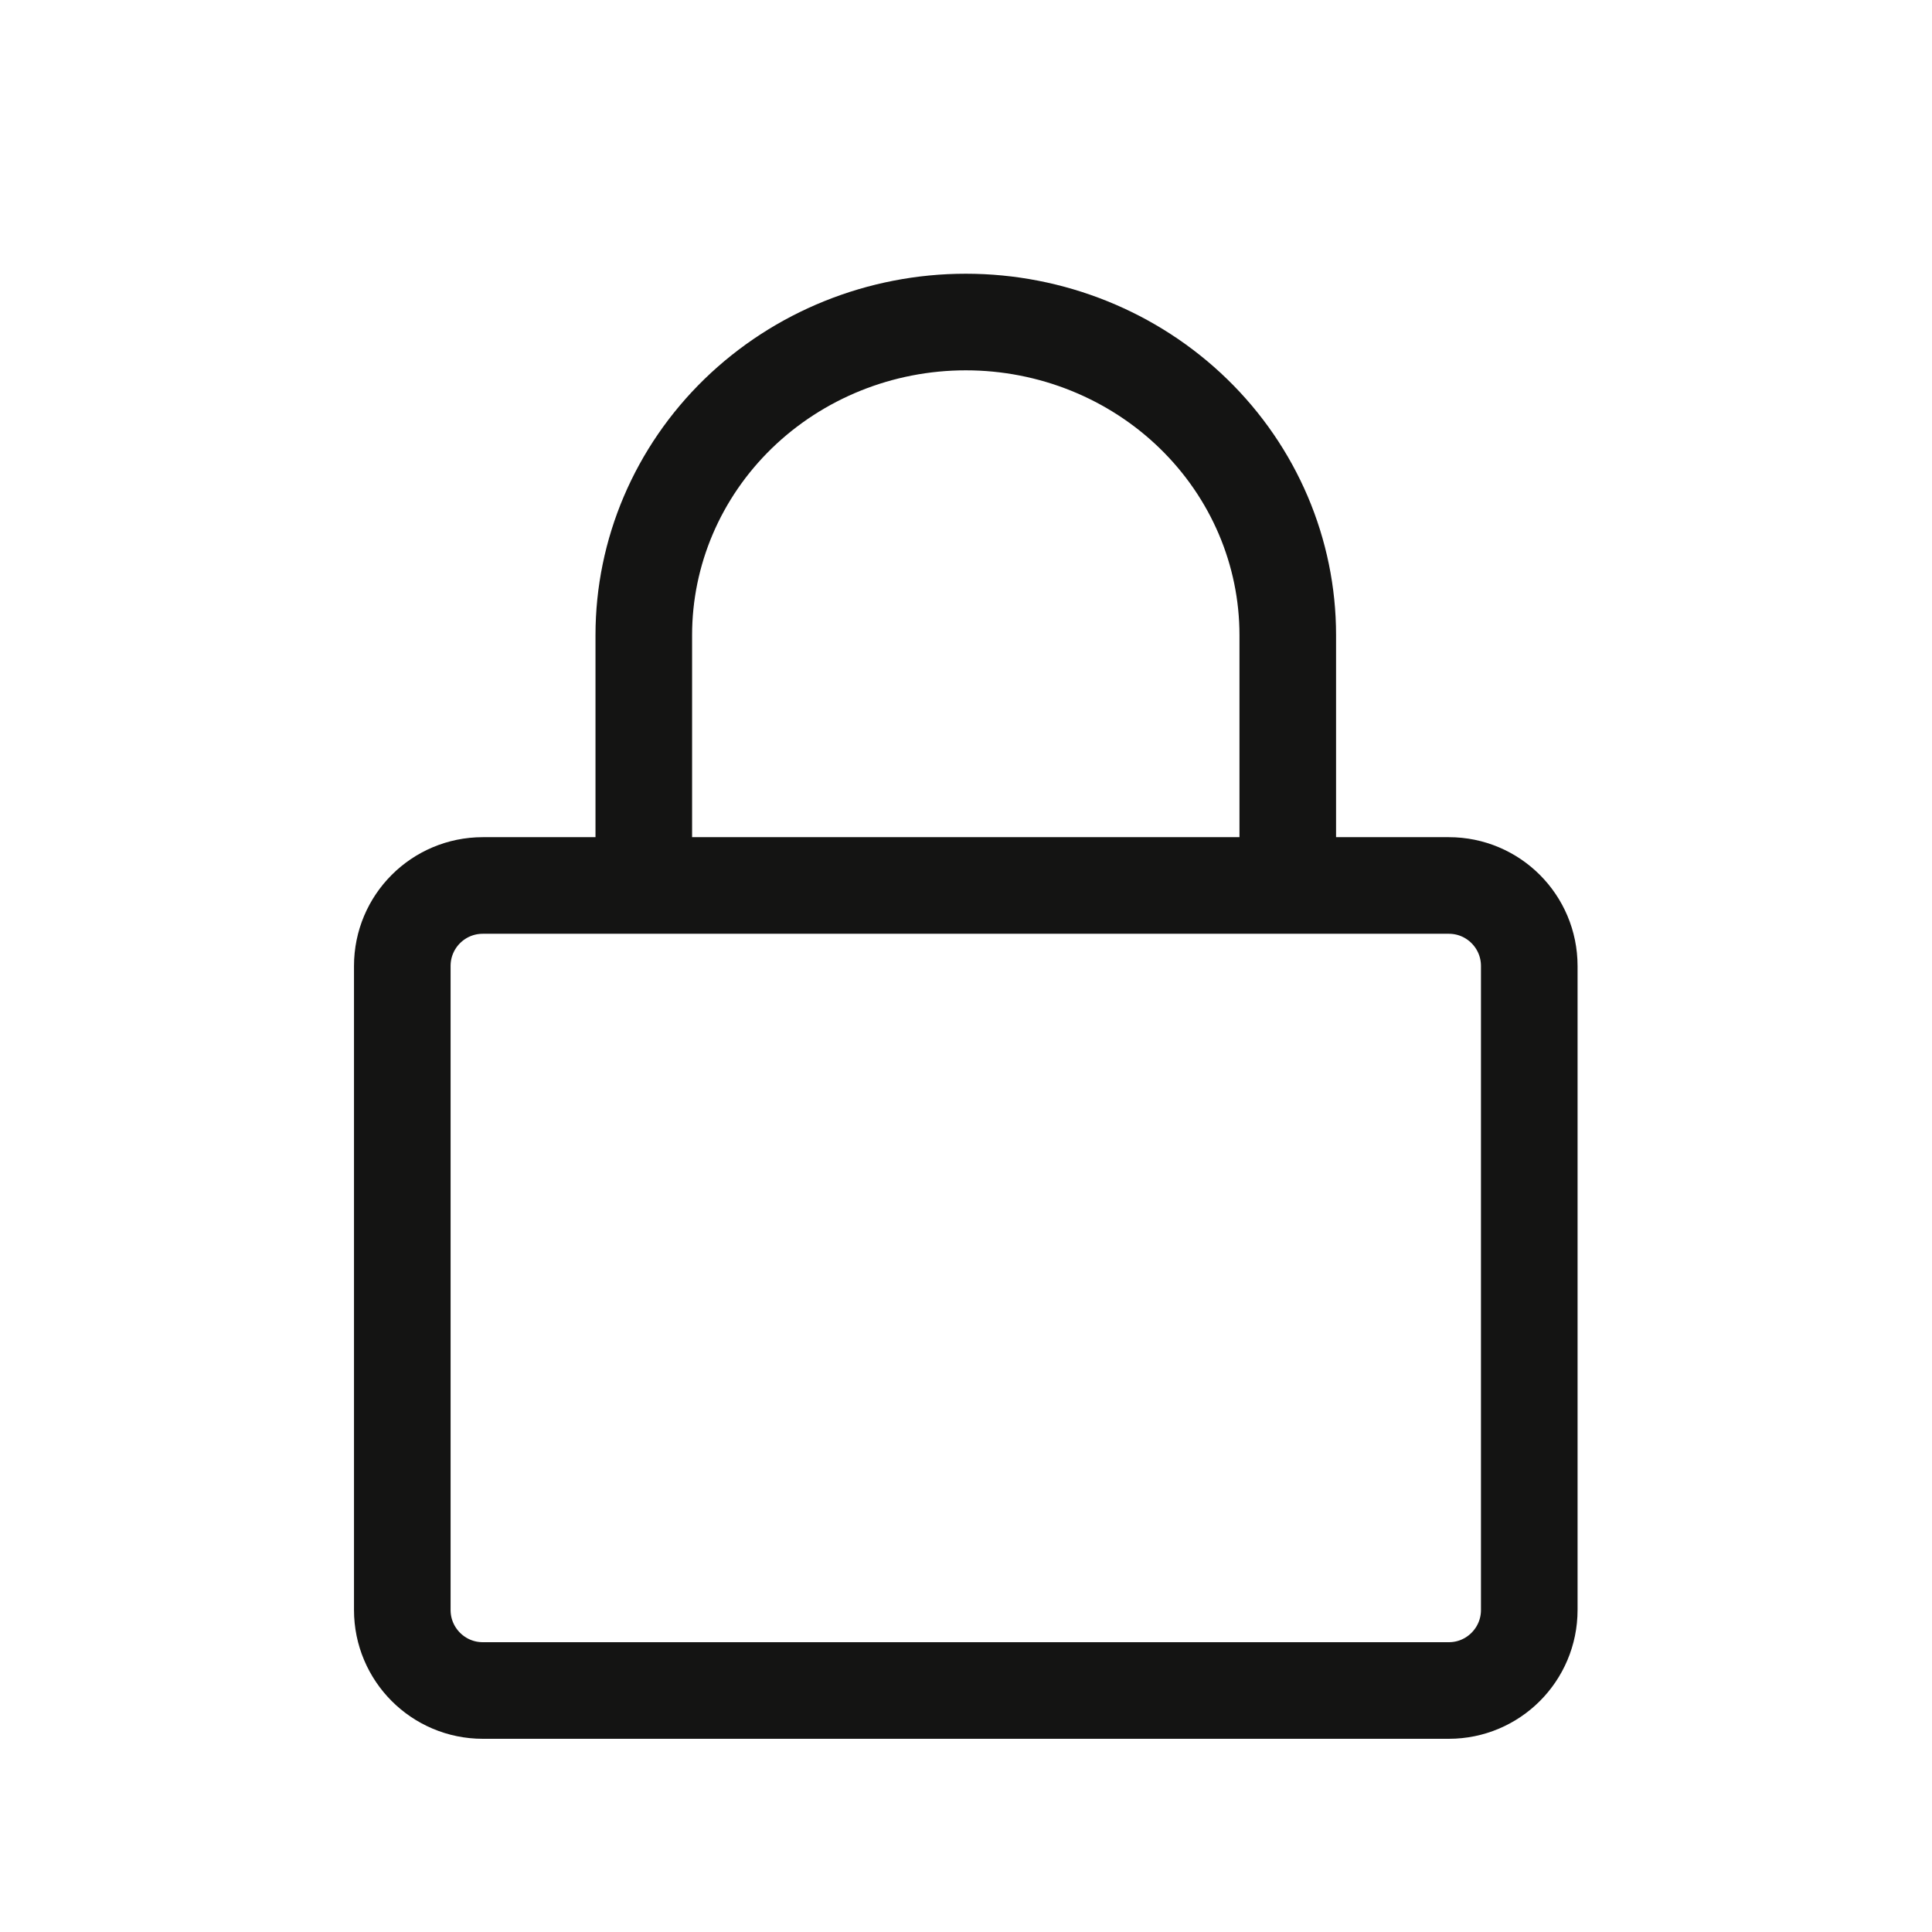 <svg width="22" height="22" viewBox="0 0 22 22" fill="none" xmlns="http://www.w3.org/2000/svg">
<g id="Basic / Lock">
<path id="Vector" d="M7.331 10.084V7.232C7.331 6.286 7.717 5.38 8.405 4.711C9.093 4.043 10.025 3.667 10.998 3.667C11.97 3.667 12.903 4.043 13.59 4.711C14.278 5.38 14.664 6.286 14.664 7.232V10.084" stroke="#141413" stroke-width="1.1" stroke-linejoin="bevel"/>
<path id="Vector_2" d="M4.581 11C4.581 10.493 4.991 10.083 5.498 10.083H16.498C17.004 10.083 17.414 10.493 17.414 11V18.333C17.414 18.839 17.004 19.25 16.498 19.25H5.498C4.991 19.25 4.581 18.839 4.581 18.333V11Z" stroke="#141413" stroke-width="1.1" stroke-linejoin="bevel"/>
</g>
</svg>
